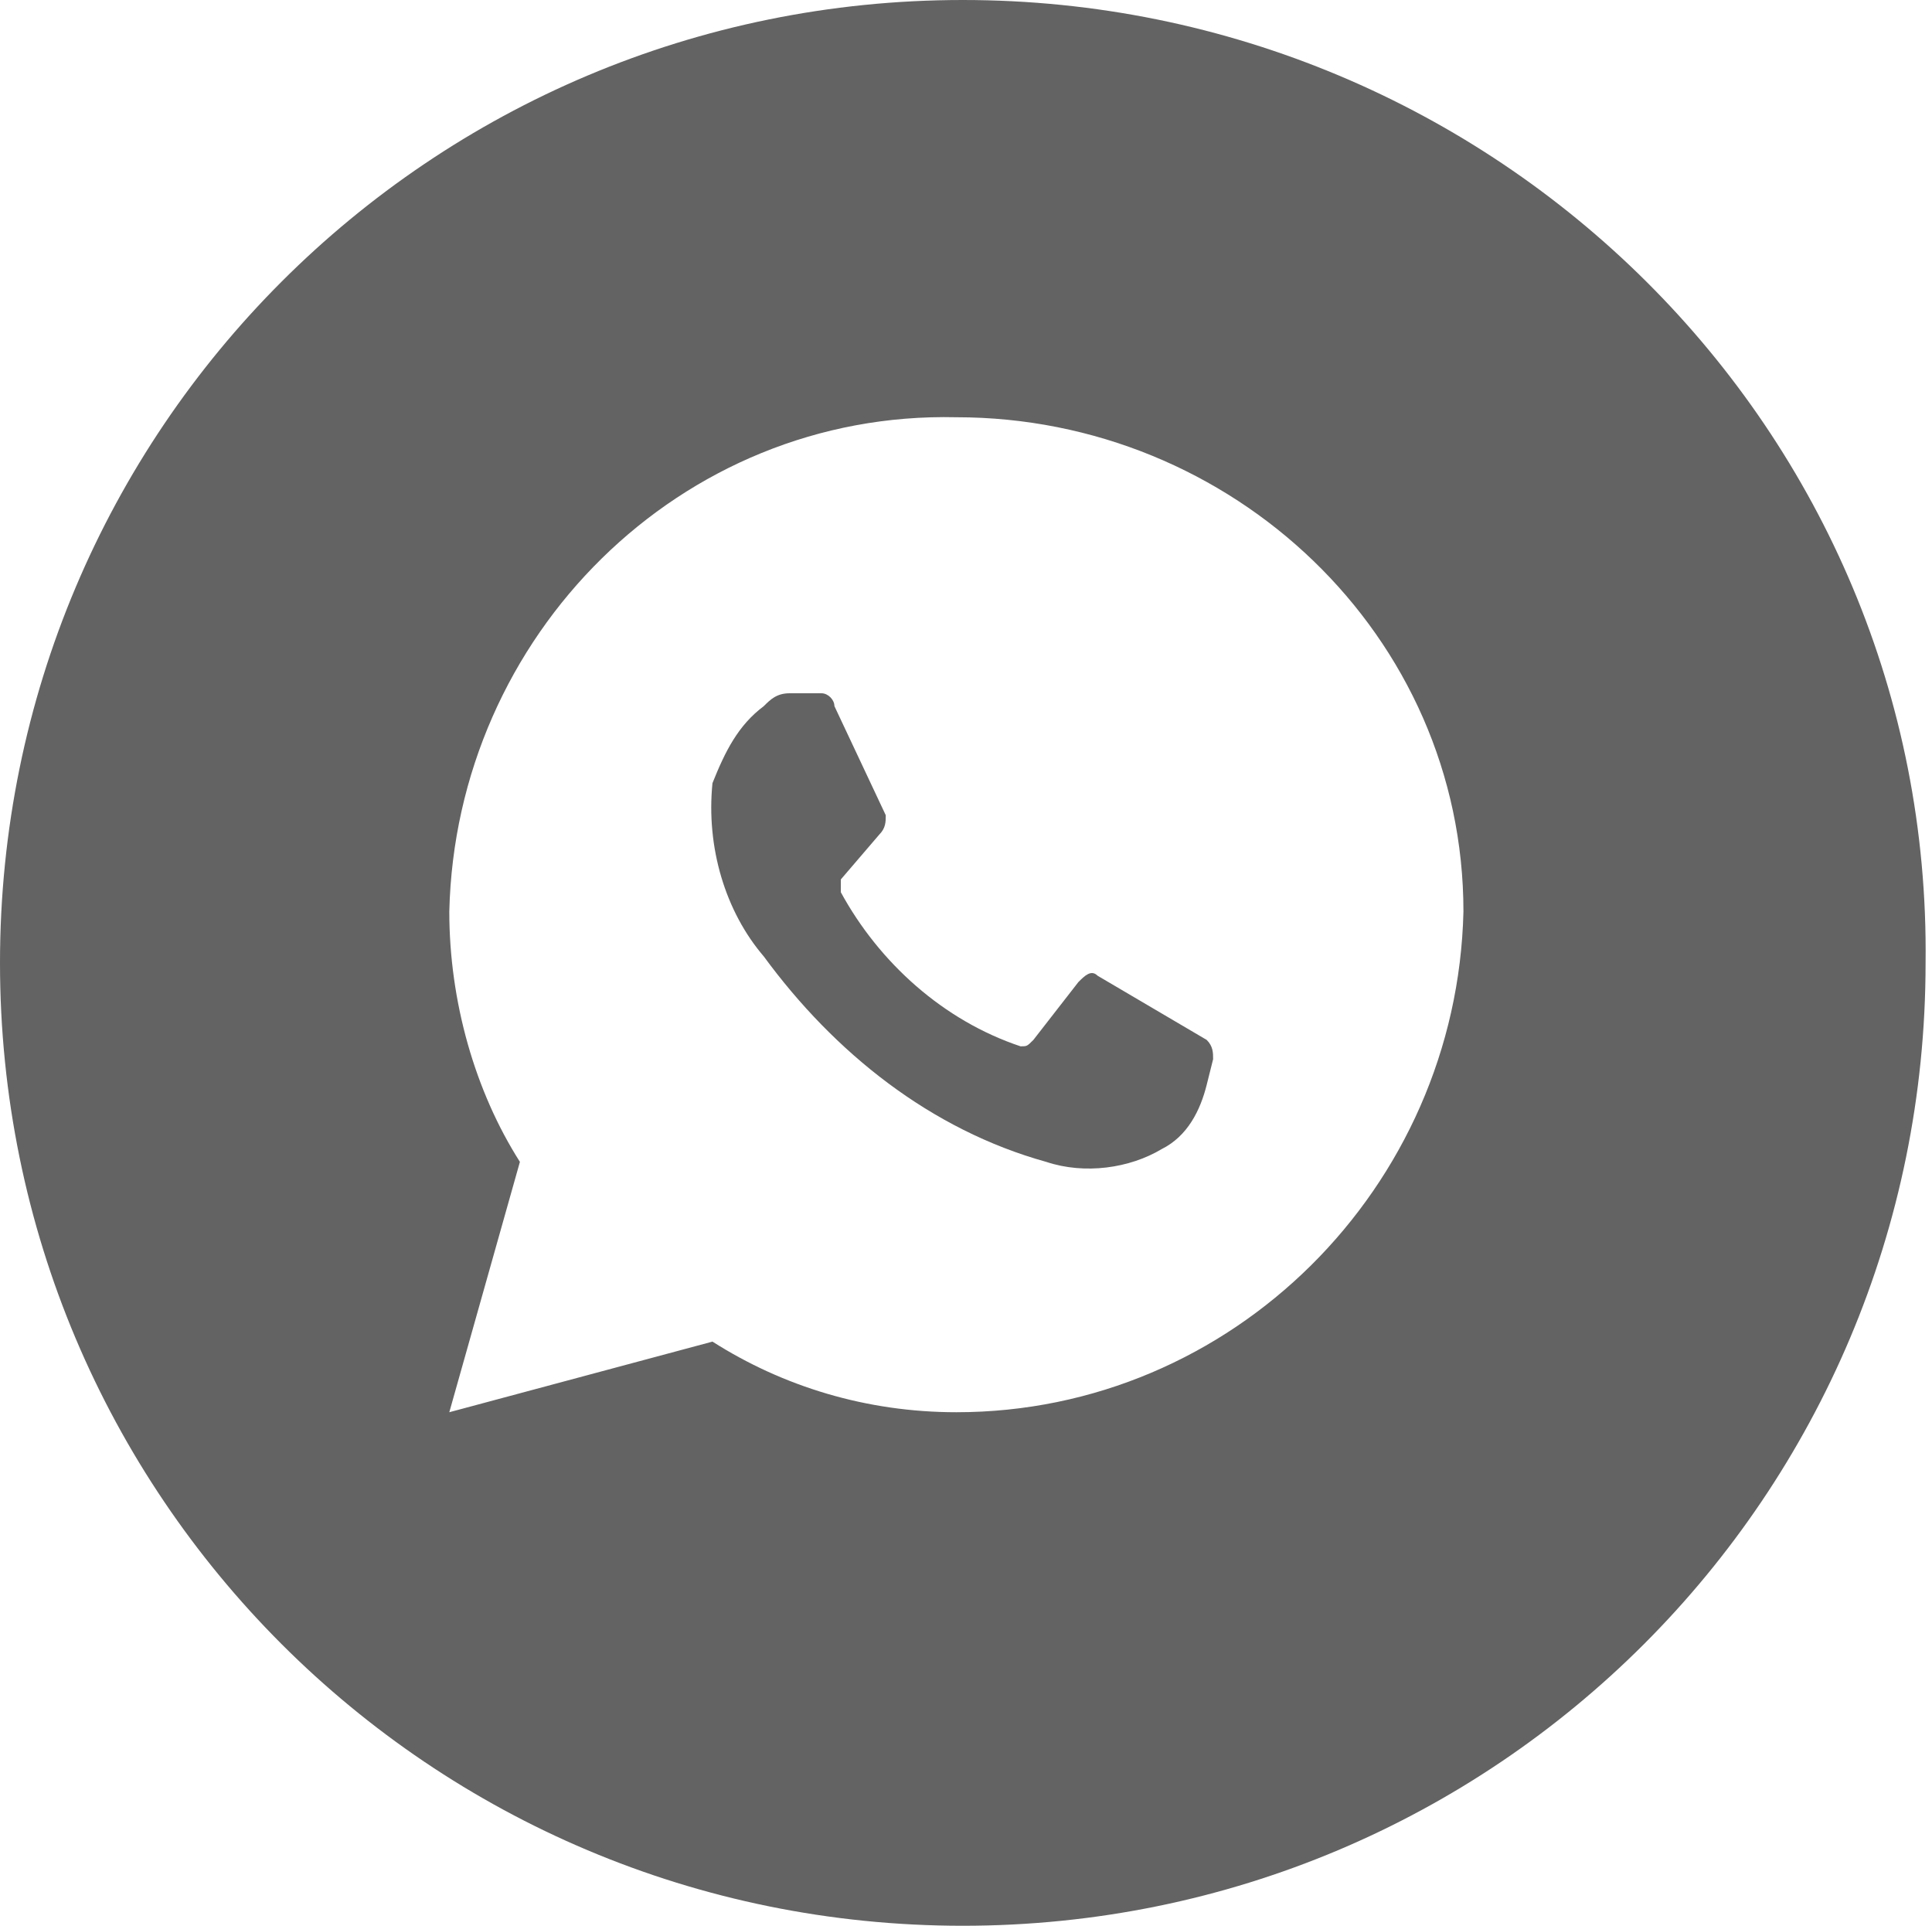 <?xml version="1.0" encoding="utf-8"?>
<!-- Generator: Adobe Illustrator 23.0.0, SVG Export Plug-In . SVG Version: 6.00 Build 0)  -->
<svg version="1.1" id="Camada_1" xmlns="http://www.w3.org/2000/svg" xmlns:xlink="http://www.w3.org/1999/xlink" x="0px" y="0px"
	 viewBox="0 0 30.1 30" style="enable-background:new 0 0 30.1 30;" xml:space="preserve">
<style type="text/css">
	.st0{fill:#636363;}
</style>
<g>
	<path class="st0" d="M15,0C6.7,0,0,6.7,0,15c0,8.3,6.7,15,15,15c8.3,0,15-6.7,15-15C30.1,6.7,23.3,0,15,0z M14.9,22
		c-1.4,0-2.7-0.4-3.8-1.1L7,22l1.1-3.9C7.4,17,7,15.6,7,14.2c0.1-4.3,3.6-7.8,7.9-7.7c4.3,0,7.9,3.4,7.9,7.7
		C22.7,18.5,19.2,22,14.9,22z"/>
	<path class="st0" d="M17.1,15.2c-0.1-0.1-0.2,0-0.3,0.1l-0.7,0.9c-0.1,0.1-0.1,0.1-0.2,0.1c-1.2-0.4-2.2-1.3-2.8-2.4
		c0-0.1,0-0.2,0-0.2l0.6-0.7c0.1-0.1,0.1-0.2,0.1-0.3l-0.8-1.7c0-0.1-0.1-0.2-0.2-0.2l0,0l-0.5,0c-0.2,0-0.3,0.1-0.4,0.2
		c-0.4,0.3-0.6,0.7-0.8,1.2c-0.1,1,0.2,2,0.8,2.7c1.1,1.5,2.6,2.7,4.4,3.2c0.6,0.2,1.3,0.1,1.8-0.2c0.4-0.2,0.6-0.6,0.7-1l0.1-0.4
		c0-0.1,0-0.2-0.1-0.3L17.1,15.2z"/>
</g>
</svg>
